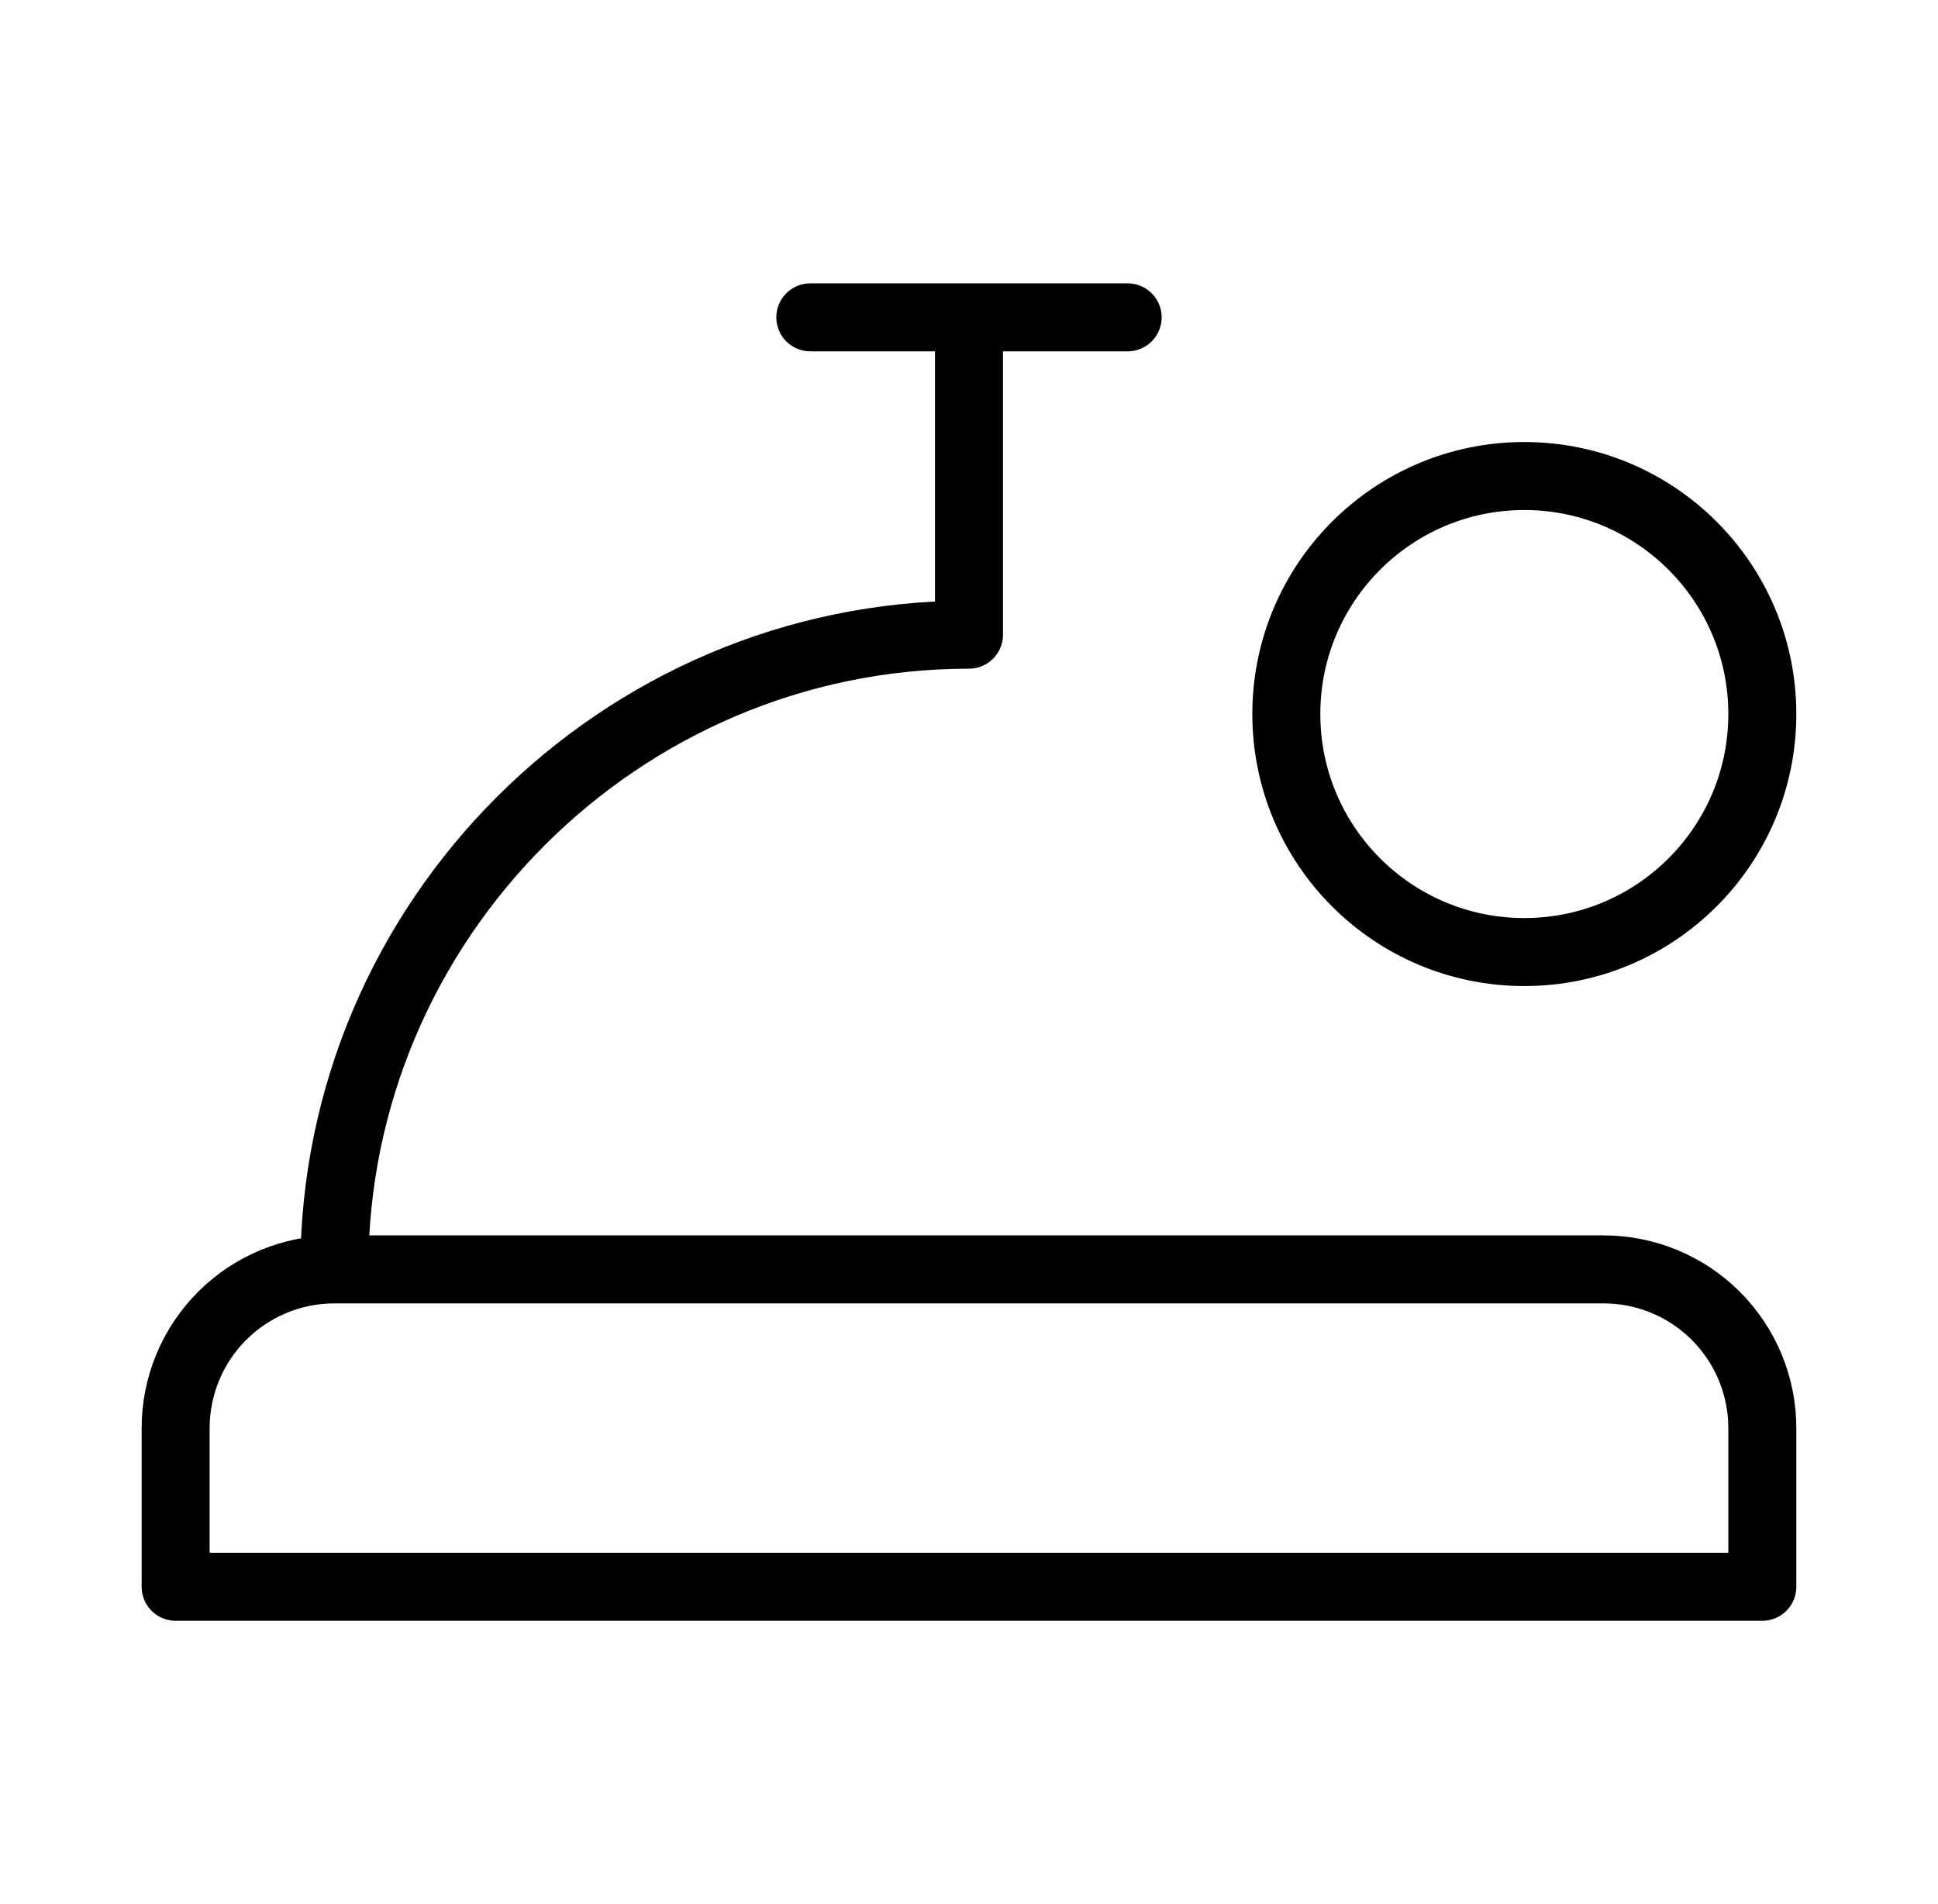 <svg fill="none" height="56" viewBox="0 0 57 56" width="57" xmlns="http://www.w3.org/2000/svg"><g stroke="#000" stroke-linecap="round" stroke-linejoin="round" stroke-width="2"><path d="m44.833 28c3.866 0 7-3.134 7-7s-3.134-7-7-7-7 3.134-7 7 3.134 7 7 7z"/><path d="m9.833 37.333c-1.238 0-2.425.492-3.3 1.367s-1.367 2.062-1.367 3.3v4.667h46.667v-4.667c0-1.238-.492-2.425-1.367-3.3-.875-.875-2.062-1.367-3.3-1.367zm0 0c0-10.267 8.4-18.667 18.667-18.667v-9.333m-4.667 0h9.333"/></g></svg>
